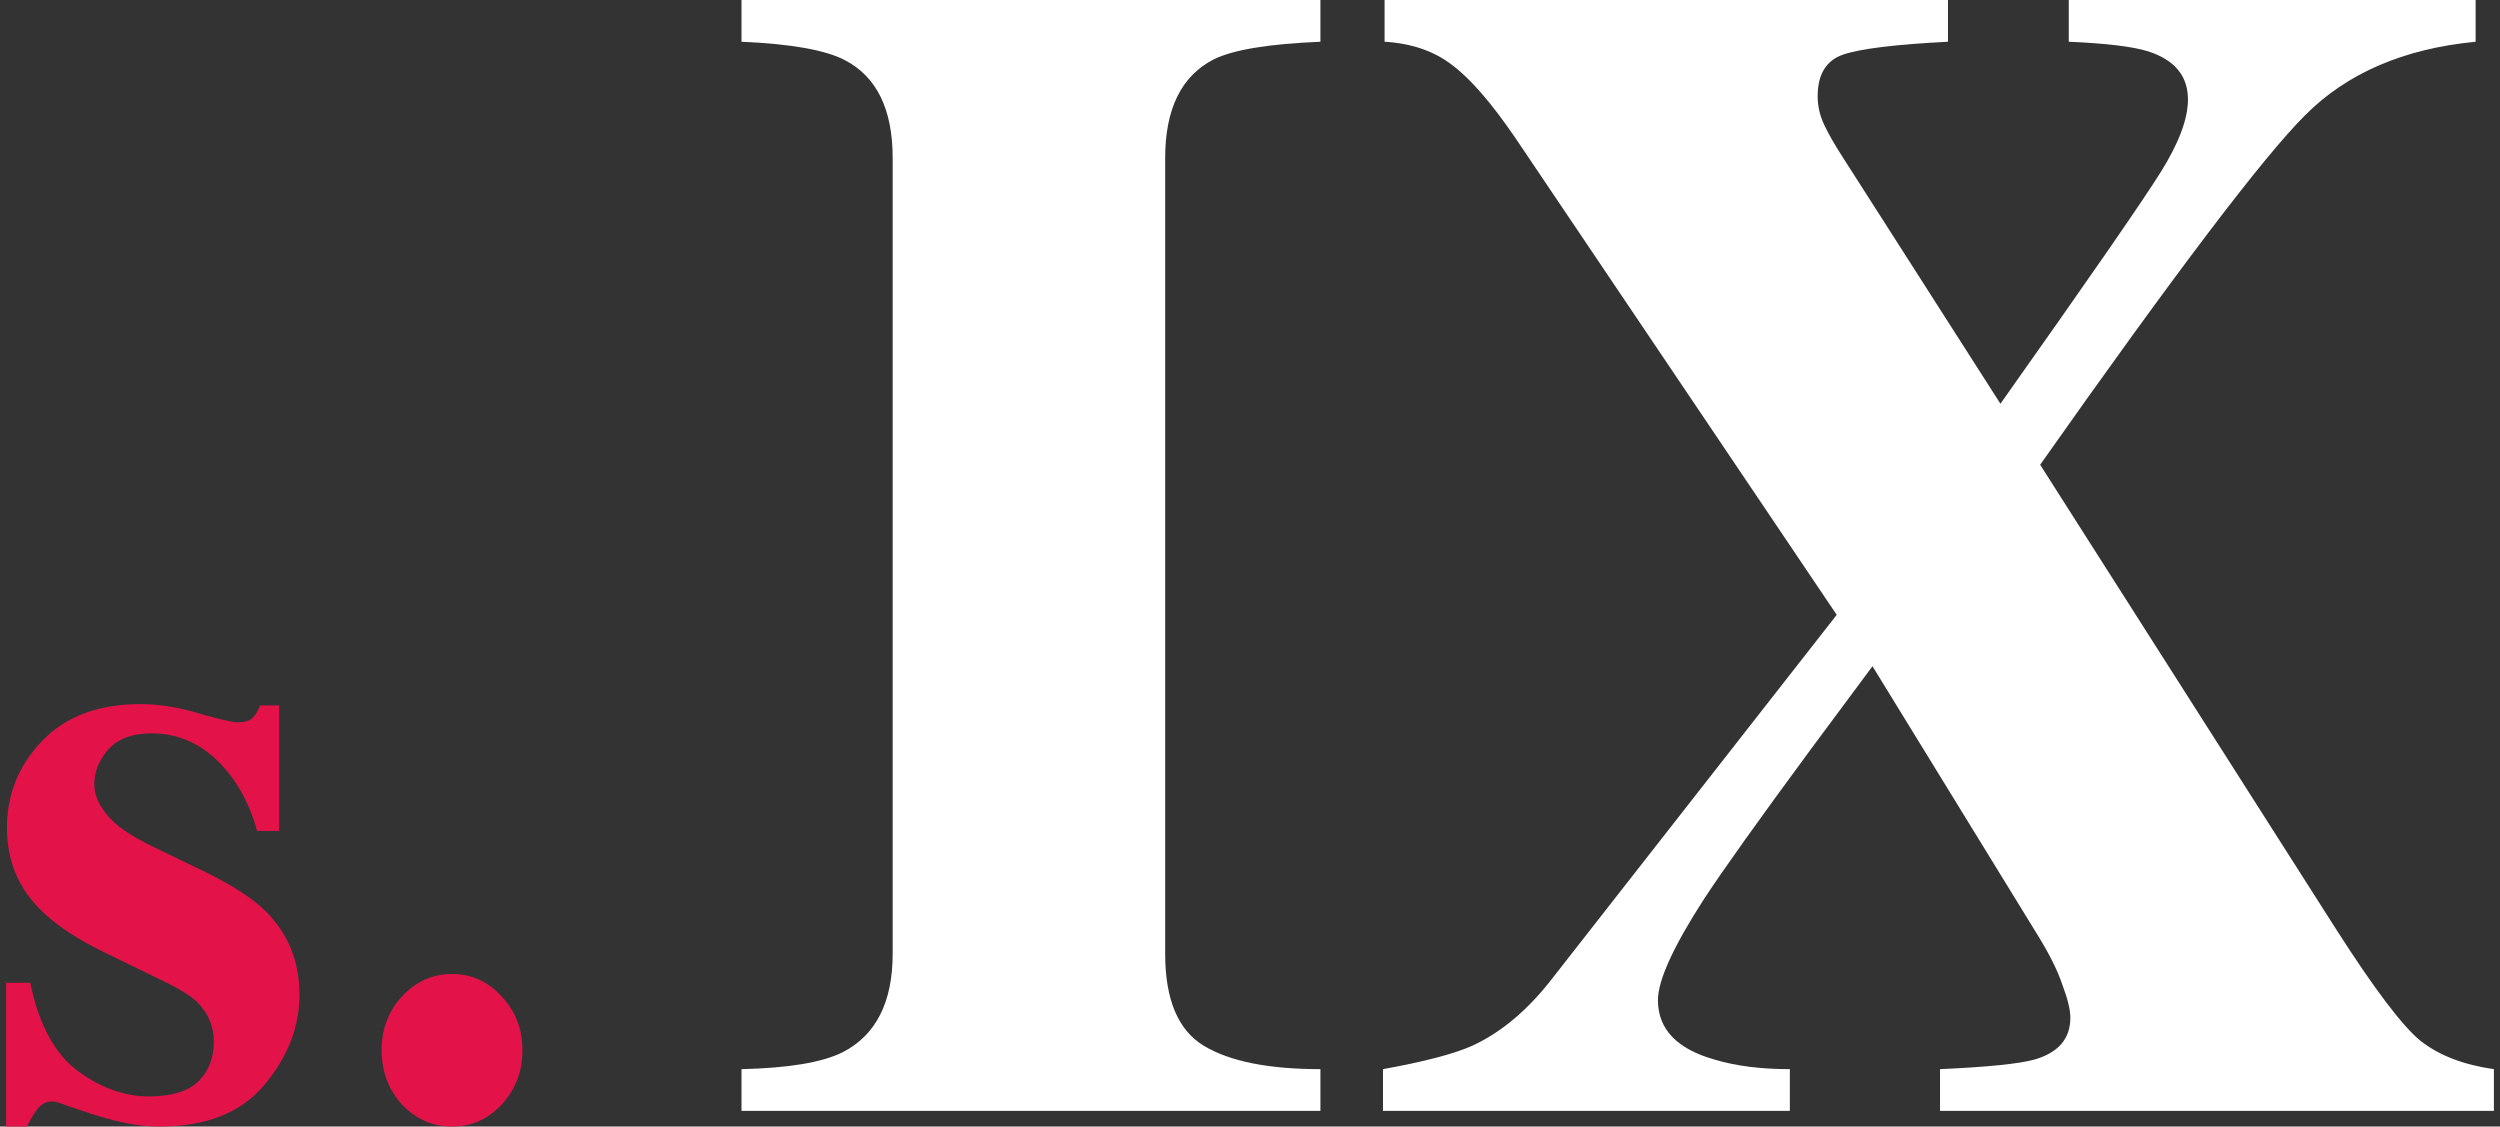 <svg xmlns="http://www.w3.org/2000/svg" width="162" height="73" viewBox="0 0 162 73" fill="none"><rect x="0" y="0" width="162" height="73" fill="#333333" stroke="none"/><g id="Group 66"><path id="Vector" d="M89.618 69.281C92.296 68.796 94.218 68.293 95.385 67.773C97.273 66.906 99.007 65.45 100.586 63.404L119.02 39.842L98.166 8.894C96.621 6.64 95.265 5.08 94.098 4.213C92.931 3.312 91.472 2.809 89.721 2.705V0H126.229V2.705C122.831 2.878 120.565 3.155 119.432 3.537C118.334 3.918 117.784 4.82 117.784 6.242C117.784 6.866 117.922 7.473 118.196 8.062C118.471 8.652 118.866 9.345 119.381 10.143L129.628 26.163C135.395 18.014 138.862 13.003 140.029 11.131C141.196 9.258 141.78 7.698 141.78 6.45C141.78 4.924 140.922 3.884 139.205 3.329C138.21 3.017 136.493 2.809 134.056 2.705V0H160.42V2.705C155.751 3.155 152.061 4.751 149.349 7.49C146.637 10.195 140.922 17.736 132.202 30.116L151.357 60.179C153.863 64.097 155.7 66.525 156.867 67.461C158.068 68.397 159.648 69.004 161.604 69.281V71.986H125.714V69.281C128.804 69.143 130.846 68.935 131.842 68.657C133.387 68.207 134.159 67.305 134.159 65.953C134.159 65.433 133.987 64.722 133.644 63.82C133.335 62.884 132.769 61.757 131.945 60.439L121.337 43.171L117.321 48.58C113.922 53.192 111.623 56.417 110.421 58.255C108.43 61.341 107.434 63.525 107.434 64.808C107.434 66.681 108.653 67.964 111.09 68.657C112.464 69.073 114.094 69.281 115.982 69.281V71.986H89.618V69.281Z" fill="white"></path><path id="Vector_2" d="M48.049 69.281C51.088 69.212 53.271 68.848 54.598 68.189C56.764 67.079 57.846 64.947 57.846 61.791V10.247C57.846 7.091 56.816 4.976 54.755 3.901C53.498 3.242 51.262 2.843 48.049 2.705V0H85.563V2.705C82.21 2.843 79.904 3.225 78.647 3.849C76.551 4.924 75.503 7.056 75.503 10.247V61.791C75.503 64.774 76.341 66.767 78.018 67.773C79.695 68.779 82.21 69.281 85.563 69.281V71.986H48.049V69.281Z" fill="white"></path><path id="Vector_3" d="M24.73 68.057C24.73 66.686 25.169 65.524 26.048 64.572C26.945 63.6 28.026 63.114 29.292 63.114C30.558 63.114 31.63 63.6 32.51 64.572C33.406 65.524 33.855 66.686 33.855 68.057C33.855 69.429 33.406 70.6 32.51 71.571C31.63 72.524 30.558 73 29.292 73C28.026 73 26.945 72.524 26.048 71.571C25.169 70.6 24.73 69.429 24.73 68.057Z" fill="#E3134A"></path><path id="Vector_4" d="M0.396 63.683H1.962C2.511 66.376 3.537 68.282 5.039 69.4C6.54 70.499 8.079 71.049 9.654 71.049C11.101 71.049 12.163 70.728 12.841 70.087C13.518 69.427 13.857 68.566 13.857 67.503C13.857 66.495 13.491 65.634 12.758 64.919C12.355 64.535 11.705 64.122 10.808 63.683L6.632 61.649C4.434 60.568 2.859 59.395 1.907 58.131C0.936 56.866 0.451 55.373 0.451 53.651C0.451 51.47 1.211 49.592 2.731 48.016C4.251 46.422 6.376 45.625 9.105 45.625C10.295 45.625 11.559 45.827 12.896 46.23C14.233 46.614 15.066 46.807 15.396 46.807C15.853 46.807 16.174 46.715 16.357 46.532C16.558 46.33 16.723 46.056 16.852 45.708H18.088V53.843H16.659C16.128 51.937 15.258 50.407 14.049 49.253C12.841 48.099 11.431 47.522 9.819 47.522C8.573 47.522 7.639 47.87 7.017 48.566C6.412 49.262 6.11 50.013 6.11 50.82C6.11 51.479 6.385 52.139 6.934 52.799C7.465 53.477 8.473 54.173 9.956 54.887L13.033 56.372C14.938 57.288 16.33 58.176 17.209 59.038C18.674 60.504 19.406 62.308 19.406 64.452C19.406 66.541 18.646 68.493 17.126 70.306C15.624 72.102 13.363 73 10.341 73C9.59 73 8.83 72.918 8.061 72.753C7.31 72.606 6.376 72.34 5.258 71.956L4.297 71.626C3.949 71.498 3.729 71.424 3.638 71.406C3.564 71.388 3.464 71.378 3.335 71.378C3.024 71.378 2.749 71.507 2.511 71.763C2.292 72.001 2.035 72.414 1.742 73H0.396V63.683Z" fill="#E3134A"></path></g></svg>